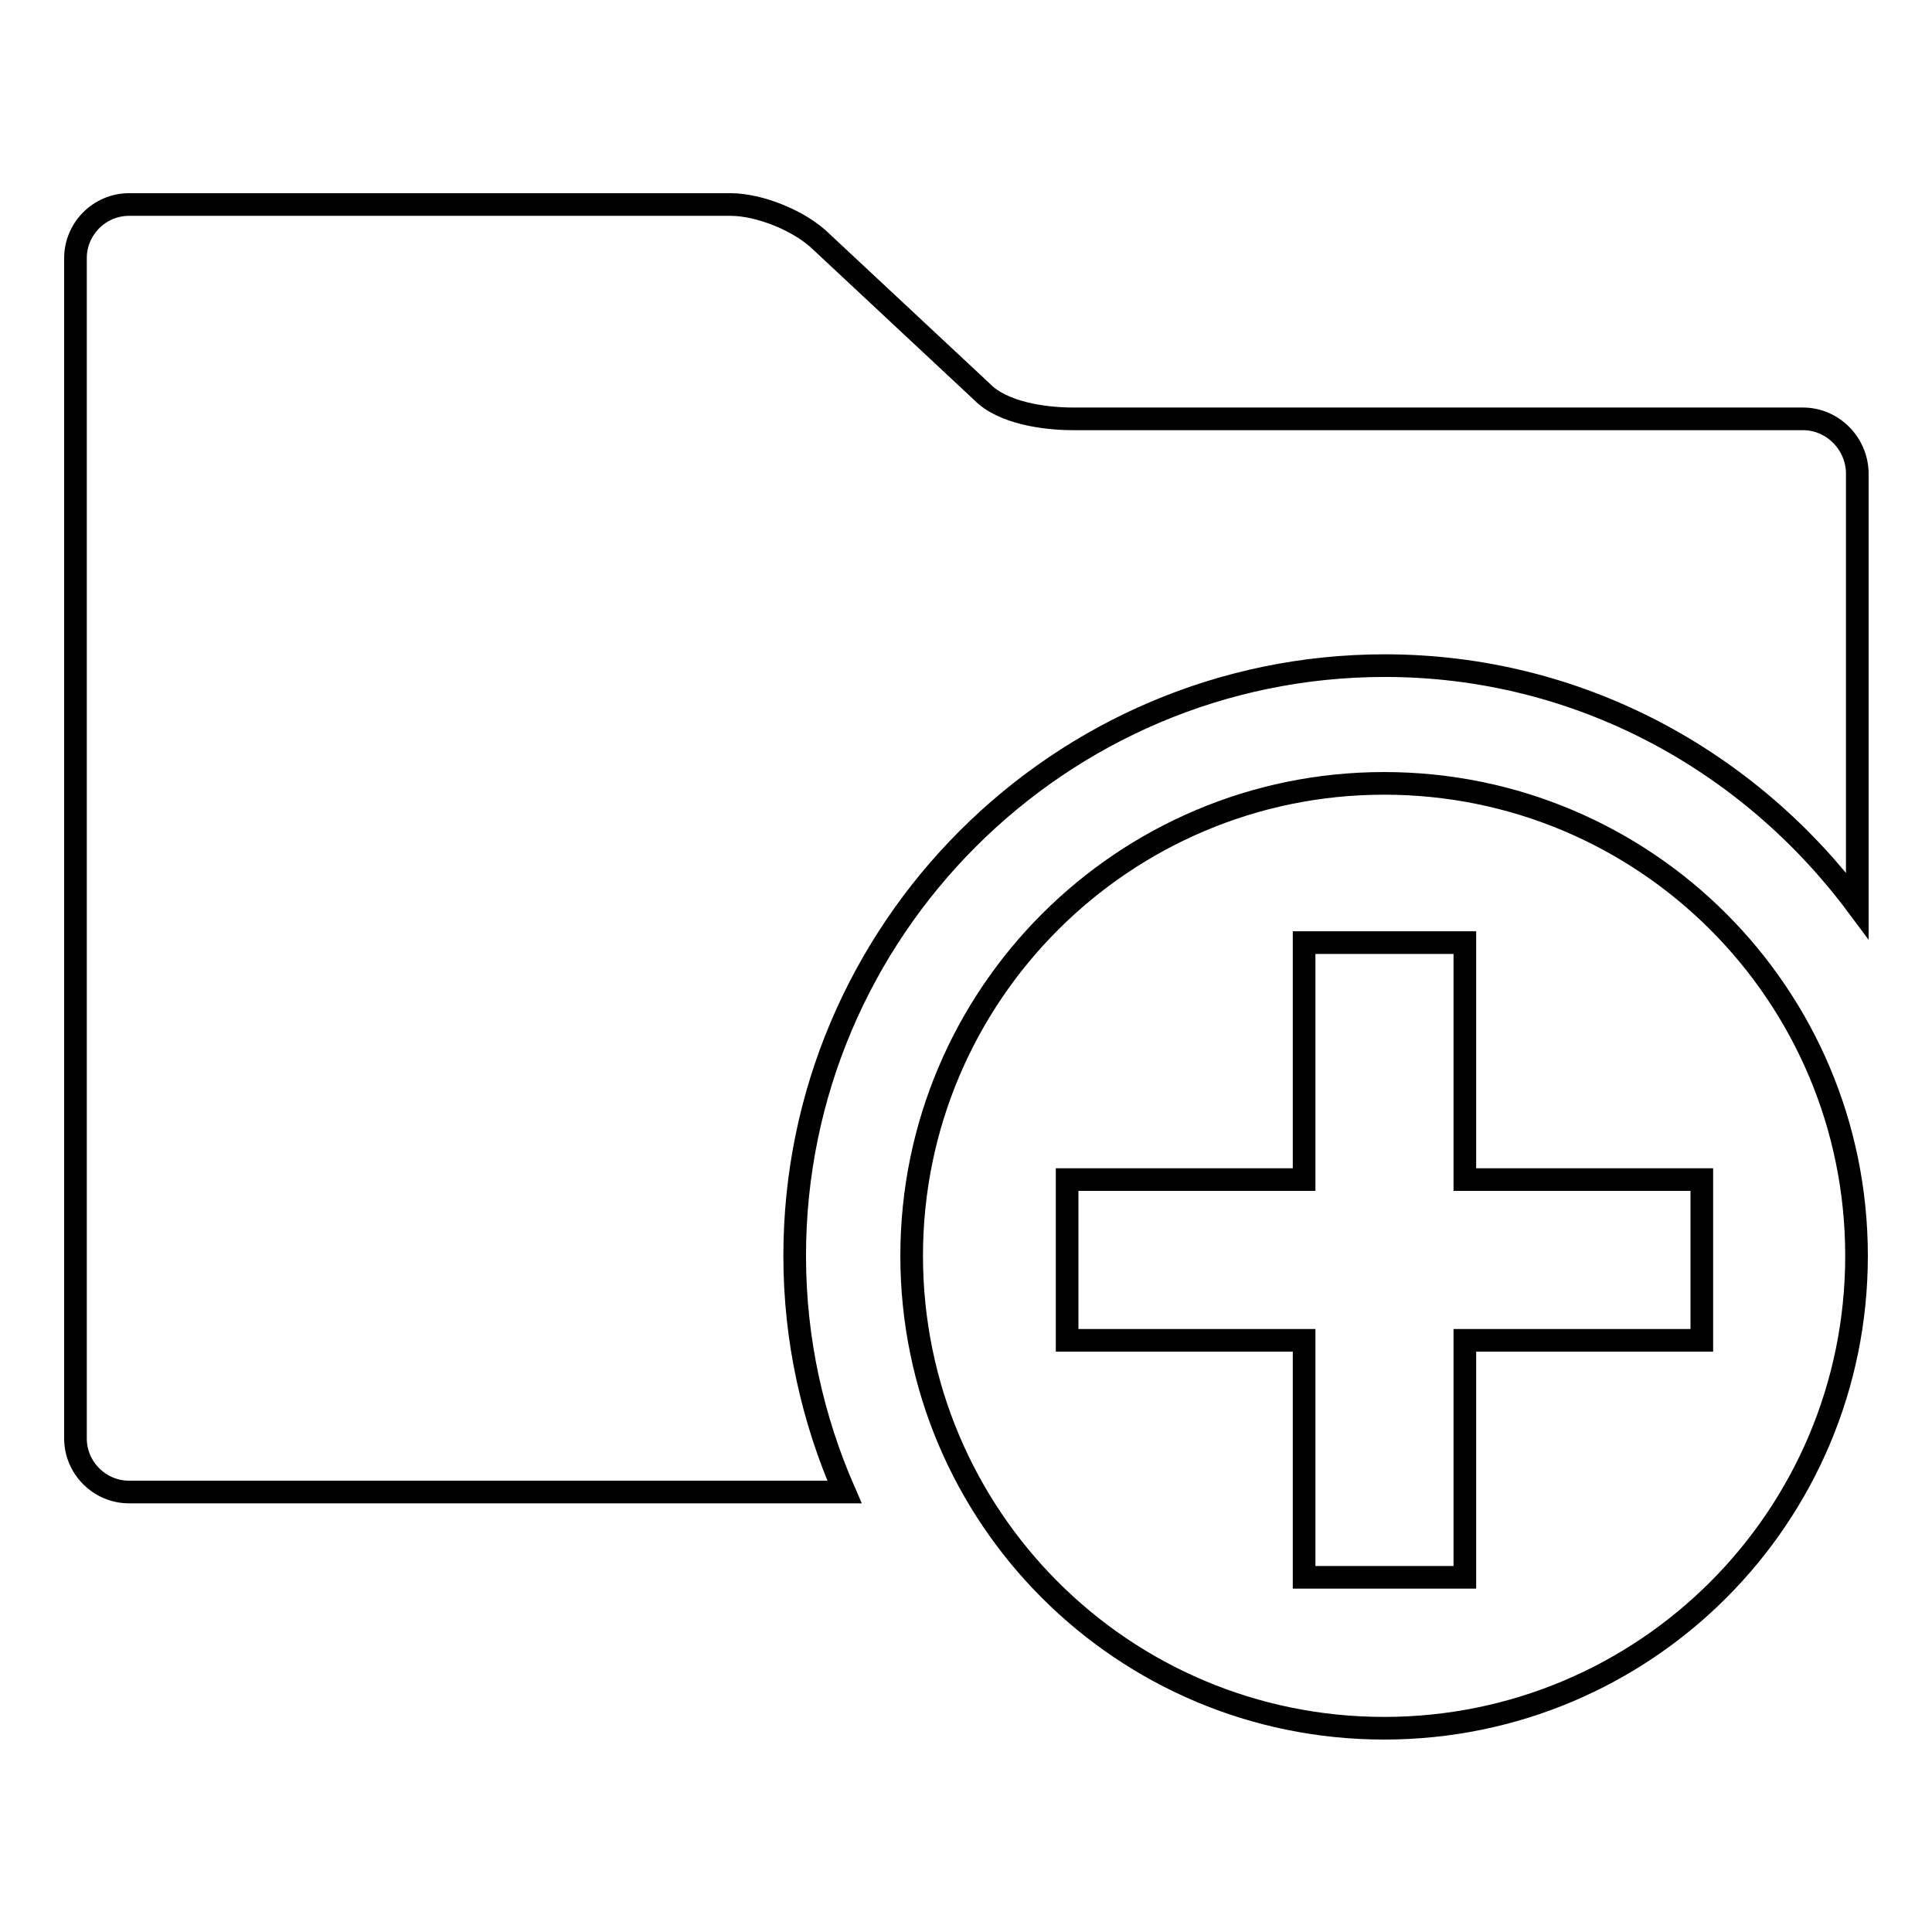 <?xml version="1.0" encoding="utf-8"?>
<!-- Svg Vector Icons : http://www.onlinewebfonts.com/icon -->
<!DOCTYPE svg PUBLIC "-//W3C//DTD SVG 1.1//EN" "http://www.w3.org/Graphics/SVG/1.1/DTD/svg11.dtd">
<svg version="1.1" xmlns="http://www.w3.org/2000/svg" xmlns:xlink="http://www.w3.org/1999/xlink" x="0px" y="0px" viewBox="0 0 256 256" enable-background="new 0 0 256 256" xml:space="preserve">
<g><g><g><g><path stroke-width="3" fill-opacity="0" stroke="#000000"  d="M183.4,103.8c-34.5,0-62.6,28-62.6,62.6s28,62.6,62.6,62.6s62.6-28,62.6-62.6S218,103.8,183.4,103.8z M225.5,177.6h-31.4V209h-21.3v-31.4h-31.4v-21.3h31.4v-31.4h21.3v31.4h31.4V177.6z"/><path stroke-width="3" fill-opacity="0" stroke="#000000"  d="M238.9,55.5h-96.7c-3.9,0-9.4-0.8-12.1-3.6l-21.2-19.8c-2.8-2.8-8.2-5-12.1-5H17.1c-3.9,0-7.1,3.2-7.1,7.1v156.4c0,3.9,3.2,7.1,7.1,7.1h94.8c-4.2-9.6-6.6-20.1-6.6-31.3c0-43.1,35.1-78.2,78.2-78.2c25.7,0,48.3,12.6,62.6,31.8V62.6C246,58.7,242.8,55.5,238.9,55.5z"/></g></g><g></g><g></g><g></g><g></g><g></g><g></g><g></g><g></g><g></g><g></g><g></g><g></g><g></g><g></g><g></g></g></g>
</svg>